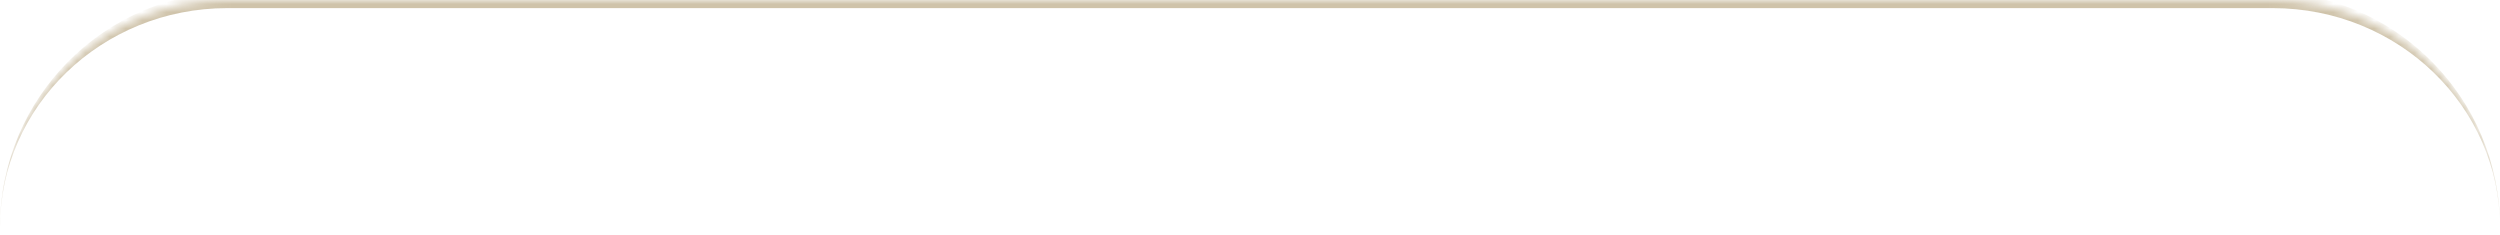 <?xml version="1.0" encoding="UTF-8"?> <svg xmlns="http://www.w3.org/2000/svg" width="308" height="29" viewBox="0 0 308 29" fill="none"><g clip-path="url(#clip0_775_1169)"><mask id="path-1-inside-1_775_1169" fill="white"><path d="M0 220C0 235.464 12.536 248 28 248H280C295.464 248 308 235.464 308 220V28C308 12.536 295.464 0 280 0H28C12.536 0 0 12.536 0 28V220Z"></path></mask><path d="M0 248H308H0ZM308 28C308 11.984 295.016 -1 279 -1H29C12.984 -1 0 11.984 0 28C0 13.088 12.536 1 28 1H280C295.464 1 308 13.088 308 28ZM0 0V248V0ZM308 248V0V248Z" fill="#A08957" fill-opacity="0.5" mask="url(#path-1-inside-1_775_1169)"></path></g><defs><clipPath id="clip0_775_1169"><rect width="308" height="29" fill="white"></rect></clipPath></defs></svg> 